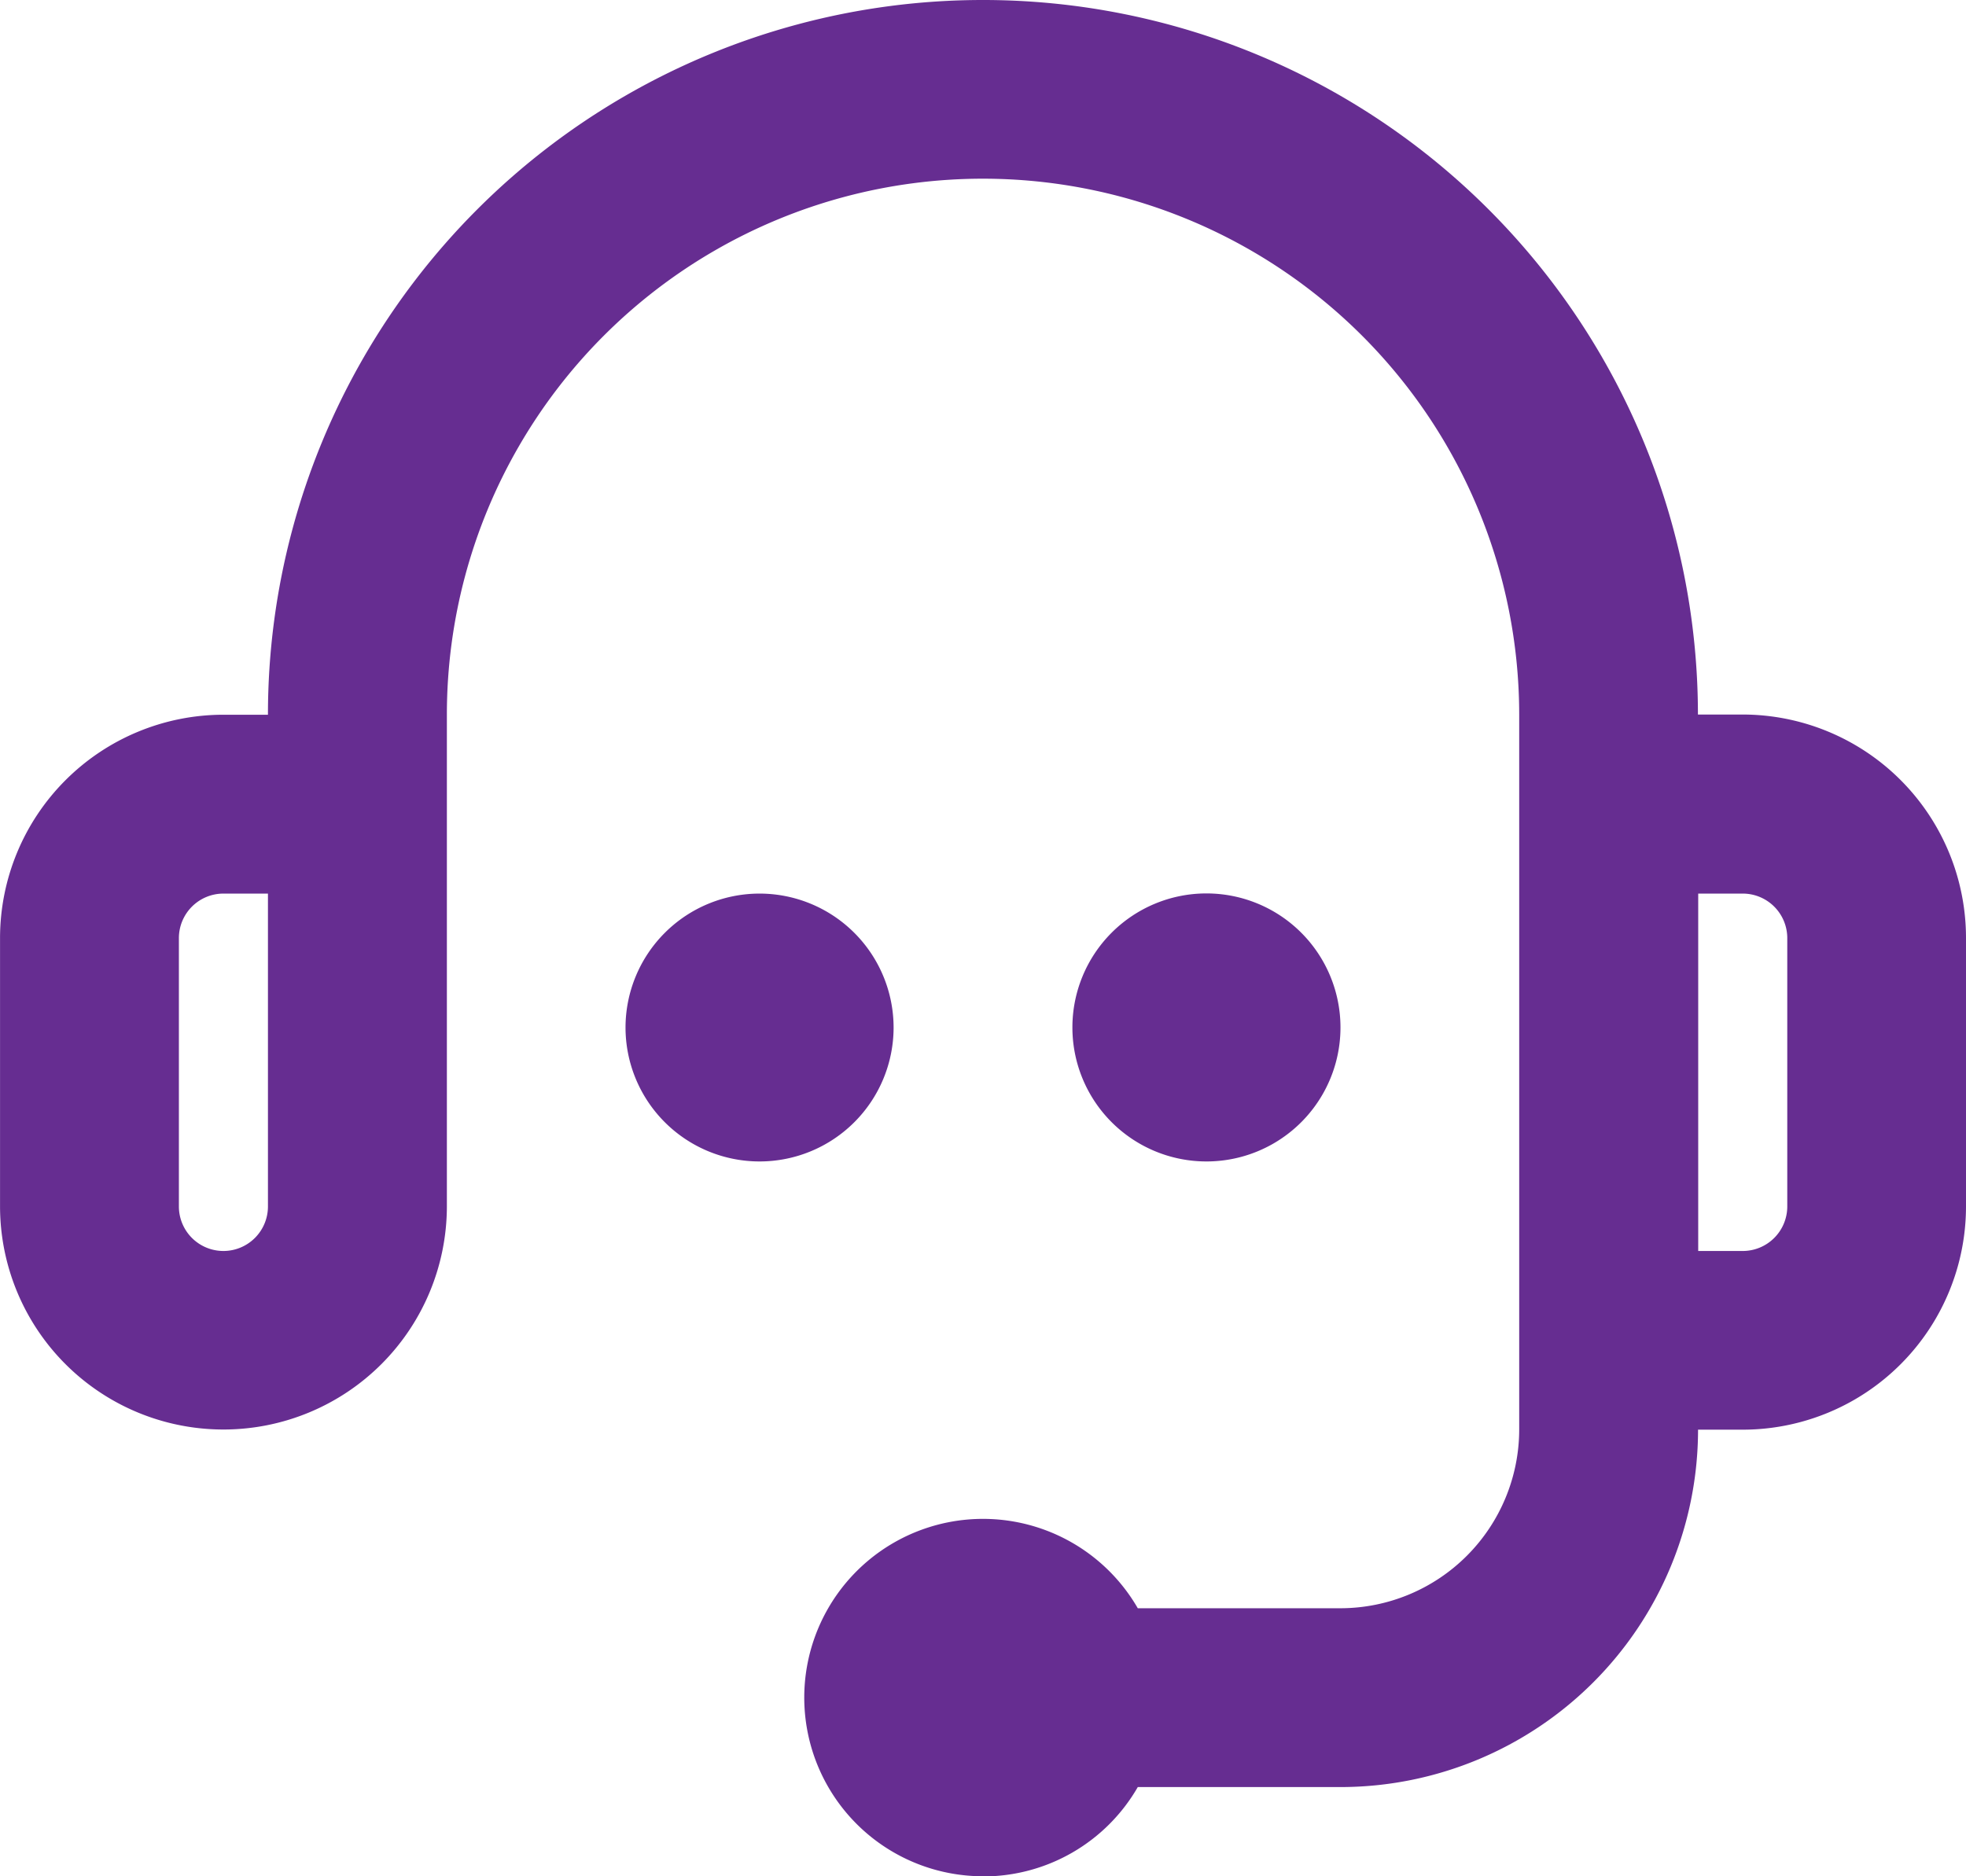 <svg xmlns="http://www.w3.org/2000/svg" width="48.565" height="46.357"><path data-name="Path 65" d="M29.802 28.696a3.311 3.311 0 1 1 3.311-3.311 3.31 3.31 0 0 1-3.311 3.311m-11.039 0a3.311 3.311 0 0 1-3.311-3.311 3.312 3.312 0 0 1 3.311-3.307 3.312 3.312 0 0 1 3.311 3.307 3.311 3.311 0 0 1-3.311 3.311m25.387 1.108v-6.626a1.1 1.1 0 0 0-1.1-1.1h-1.1v8.83h1.1a1.1 1.1 0 0 0 1.1-1.1m-38.631-7.73a1.1 1.1 0 0 0-1.1 1.1v6.63a1.1 1.1 0 0 0 1.1 1.1 1.1 1.1 0 0 0 1.1-1.1v-7.73Zm18.764 24.279a4.415 4.415 0 1 1 3.823-6.622h5.016a4.421 4.421 0 0 0 4.406-4.421v-17.66A13.247 13.247 0 0 0 24.283 4.415a13.239 13.239 0 0 0-13.244 13.239v12.15a5.519 5.519 0 0 1-5.519 5.515 5.517 5.517 0 0 1-5.519-5.515v-6.626a5.521 5.521 0 0 1 5.518-5.519h1.1A17.658 17.658 0 0 1 24.283 0a17.66 17.66 0 0 1 17.66 17.654h1.1a5.521 5.521 0 0 1 5.522 5.524v6.63a5.517 5.517 0 0 1-5.519 5.515h-1.1a8.835 8.835 0 0 1-8.821 8.83h-5.019a4.406 4.406 0 0 1-3.823 2.208" fill="#662d91"/></svg>

